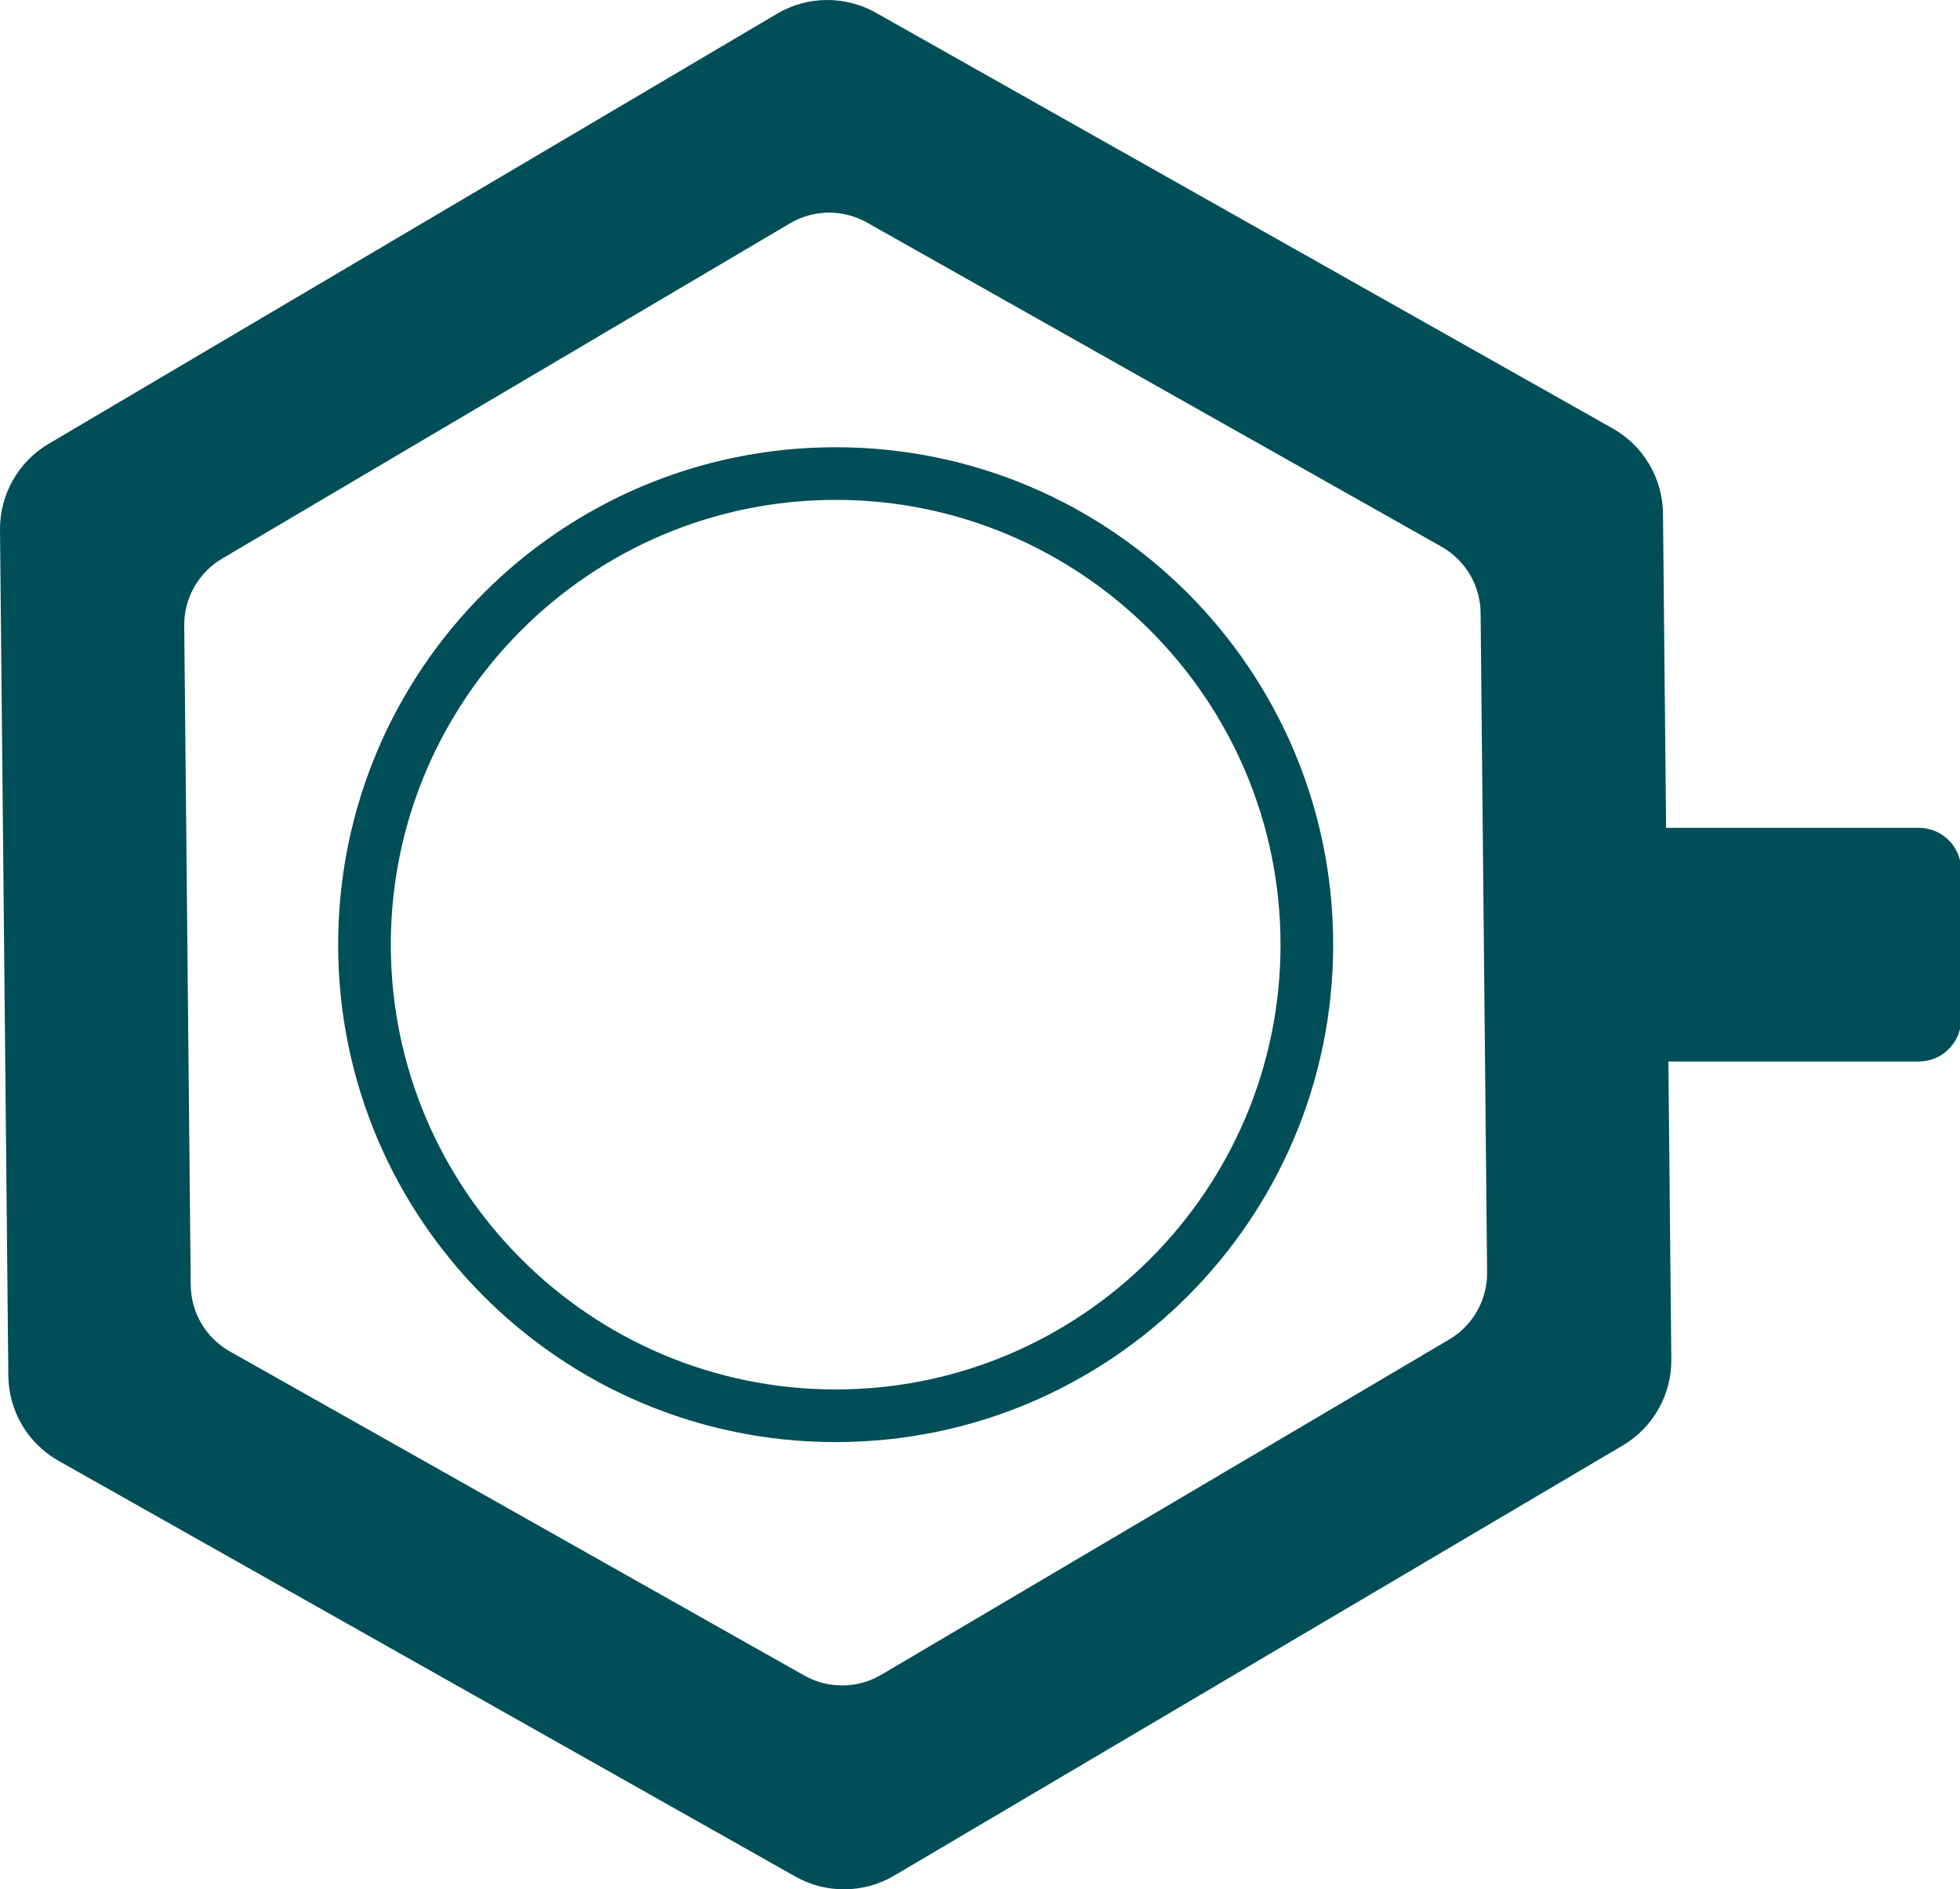 <svg xmlns="http://www.w3.org/2000/svg" width="441" height="425" viewBox="0 0 441 425"><path fill="#004E57" fill-rule="evenodd" d="M174.842,3.088 C181.685,-0.951 190.163,-1.032 197.083,2.871 L362.863,96.387 C369.785,100.29 374.096,107.589 374.174,115.535 L374.87,186.227 L431.736,186.227 C436.994,186.227 441.256,190.487 441.256,195.743 L441.256,229.277 C441.256,234.533 436.994,238.794 431.736,238.794 L375.388,238.794 L376.047,305.808 C376.126,313.752 371.958,321.135 365.113,325.174 L201.207,421.931 C194.365,425.972 185.883,426.053 178.964,422.149 L13.185,328.634 C6.264,324.729 1.952,317.431 1.874,309.485 L0.001,119.213 C-0.075,111.268 4.091,103.886 10.935,99.847 Z M195.086,50.072 C189.692,47.03 183.083,47.093 177.748,50.242 L49.975,125.669 C44.64,128.818 41.392,134.573 41.452,140.766 L42.912,289.093 C42.972,295.288 46.333,300.976 51.729,304.02 L180.962,376.92 C186.355,379.963 192.967,379.899 198.301,376.749 L326.074,301.323 C331.409,298.174 334.658,292.419 334.599,286.226 L333.137,137.899 C333.076,131.705 329.716,126.015 324.32,122.972 Z M188.025,100.61 C249.849,100.61 299.967,150.709 299.967,212.51 C299.967,274.312 249.849,324.411 188.025,324.411 C126.202,324.411 76.083,274.312 76.083,212.51 C76.083,150.709 126.202,100.61 188.025,100.61 Z M188.025,112.452 C132.832,112.452 87.93,157.338 87.93,212.51 C87.93,267.682 132.832,312.568 188.025,312.568 C243.218,312.568 288.119,267.682 288.119,212.51 C288.119,157.338 243.218,112.452 188.025,112.452 Z"/></svg>